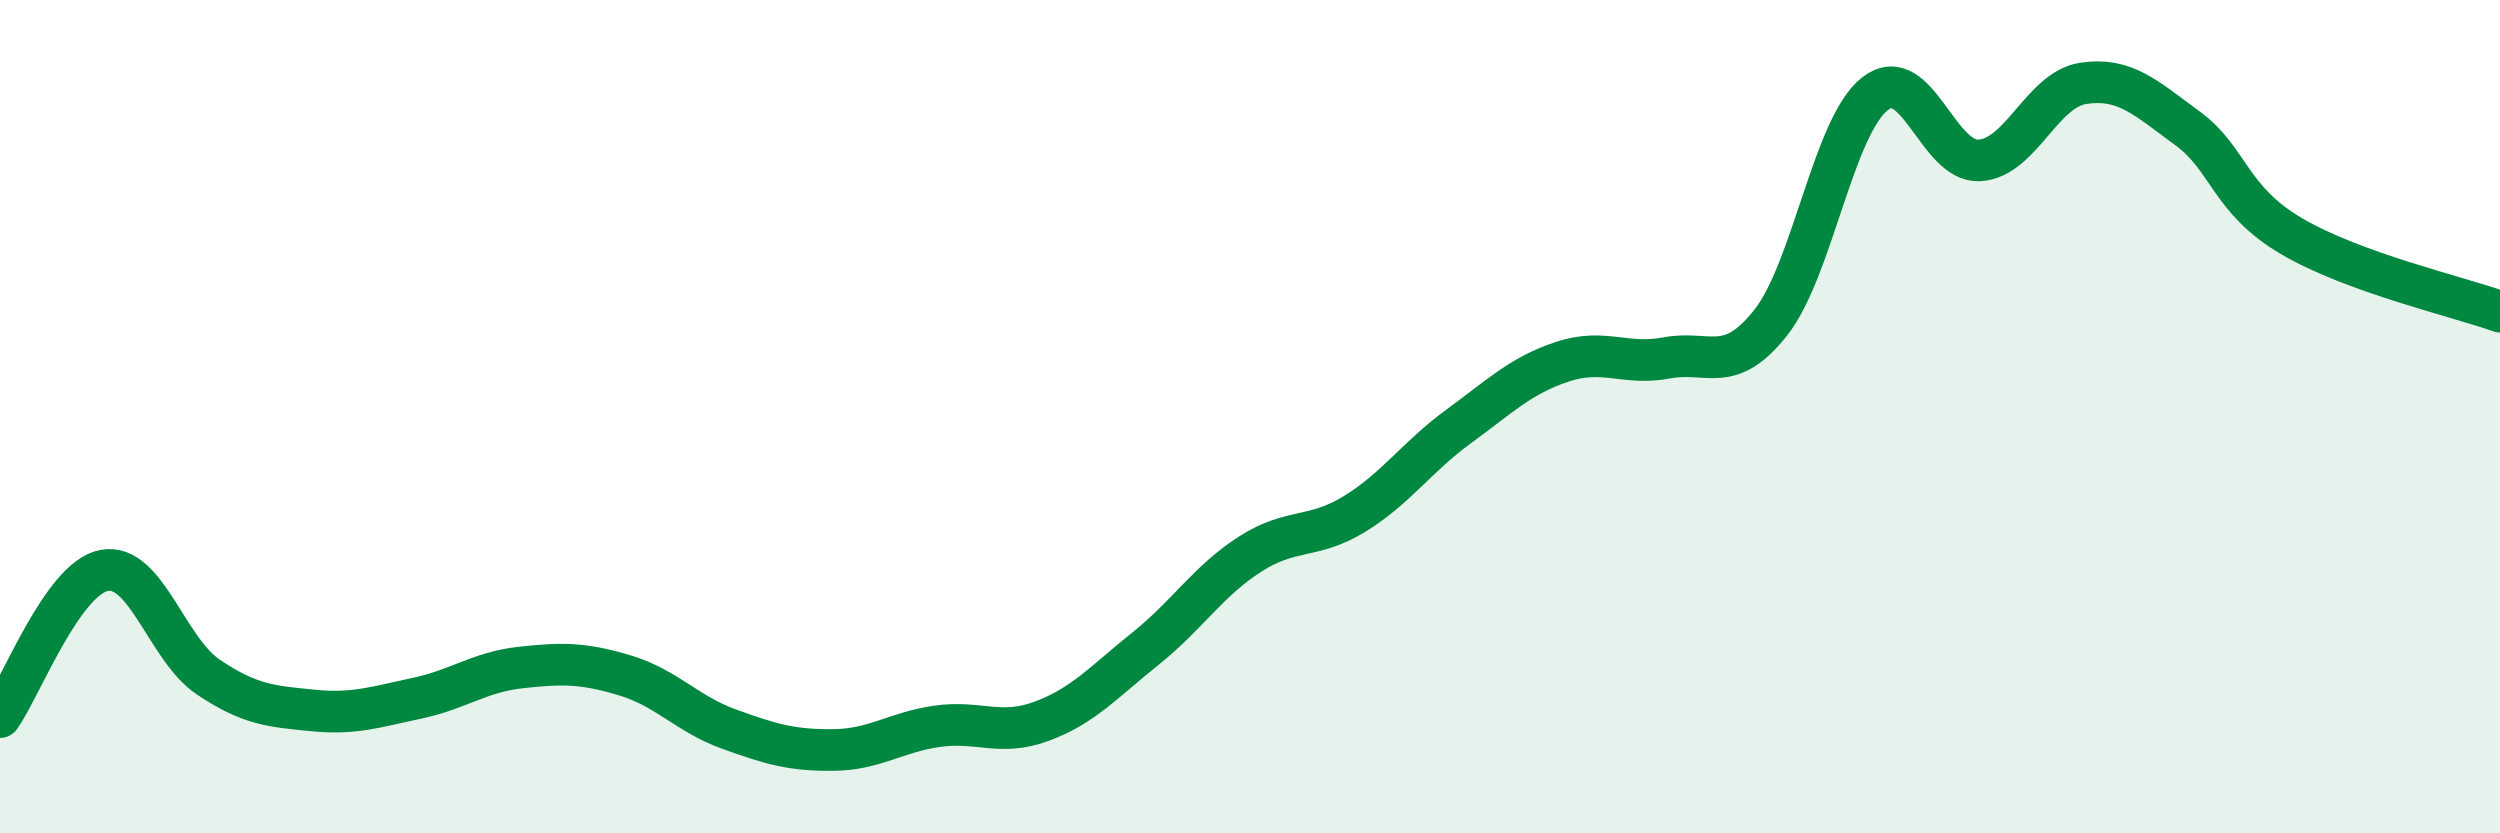 
    <svg width="60" height="20" viewBox="0 0 60 20" xmlns="http://www.w3.org/2000/svg">
      <path
        d="M 0,17.21 C 0.5,16.51 1.5,13.88 2.5,13.69 C 3.5,13.5 4,15.58 5,16.25 C 6,16.92 6.5,16.95 7.5,17.05 C 8.5,17.15 9,16.97 10,16.76 C 11,16.55 11.5,16.13 12.5,16.02 C 13.5,15.91 14,15.91 15,16.21 C 16,16.51 16.5,17.14 17.5,17.5 C 18.5,17.86 19,18.01 20,18 C 21,17.99 21.5,17.57 22.5,17.43 C 23.5,17.29 24,17.68 25,17.31 C 26,16.94 26.5,16.36 27.5,15.56 C 28.5,14.76 29,13.94 30,13.3 C 31,12.66 31.5,12.95 32.5,12.34 C 33.5,11.73 34,10.97 35,10.24 C 36,9.51 36.5,9.01 37.5,8.68 C 38.5,8.35 39,8.78 40,8.59 C 41,8.4 41.5,9.01 42.5,7.74 C 43.5,6.47 44,3.03 45,2.25 C 46,1.47 46.5,3.9 47.5,3.85 C 48.5,3.8 49,2.15 50,2 C 51,1.85 51.5,2.35 52.5,3.08 C 53.5,3.81 53.5,4.79 55,5.67 C 56.5,6.55 59,7.12 60,7.48L60 20L0 20Z"
        fill="#008740"
        opacity="0.1"
        stroke-linecap="round"
        stroke-linejoin="round"
      />
      <path
        d="M 0,17.21 C 0.5,16.51 1.5,13.88 2.5,13.69 C 3.5,13.5 4,15.58 5,16.25 C 6,16.92 6.5,16.95 7.5,17.05 C 8.5,17.15 9,16.97 10,16.76 C 11,16.55 11.5,16.13 12.5,16.02 C 13.5,15.91 14,15.91 15,16.21 C 16,16.51 16.5,17.14 17.5,17.5 C 18.5,17.86 19,18.01 20,18 C 21,17.99 21.5,17.57 22.5,17.43 C 23.5,17.29 24,17.68 25,17.31 C 26,16.94 26.5,16.36 27.5,15.56 C 28.5,14.76 29,13.94 30,13.3 C 31,12.66 31.5,12.95 32.5,12.34 C 33.5,11.73 34,10.97 35,10.24 C 36,9.51 36.5,9.01 37.5,8.68 C 38.5,8.35 39,8.78 40,8.59 C 41,8.4 41.5,9.01 42.5,7.74 C 43.5,6.47 44,3.03 45,2.25 C 46,1.47 46.5,3.9 47.5,3.85 C 48.5,3.8 49,2.15 50,2 C 51,1.85 51.5,2.35 52.5,3.08 C 53.5,3.81 53.5,4.79 55,5.67 C 56.5,6.55 59,7.12 60,7.48"
        stroke="#008740"
        stroke-width="1"
        fill="none"
        stroke-linecap="round"
        stroke-linejoin="round"
      />
    </svg>
  